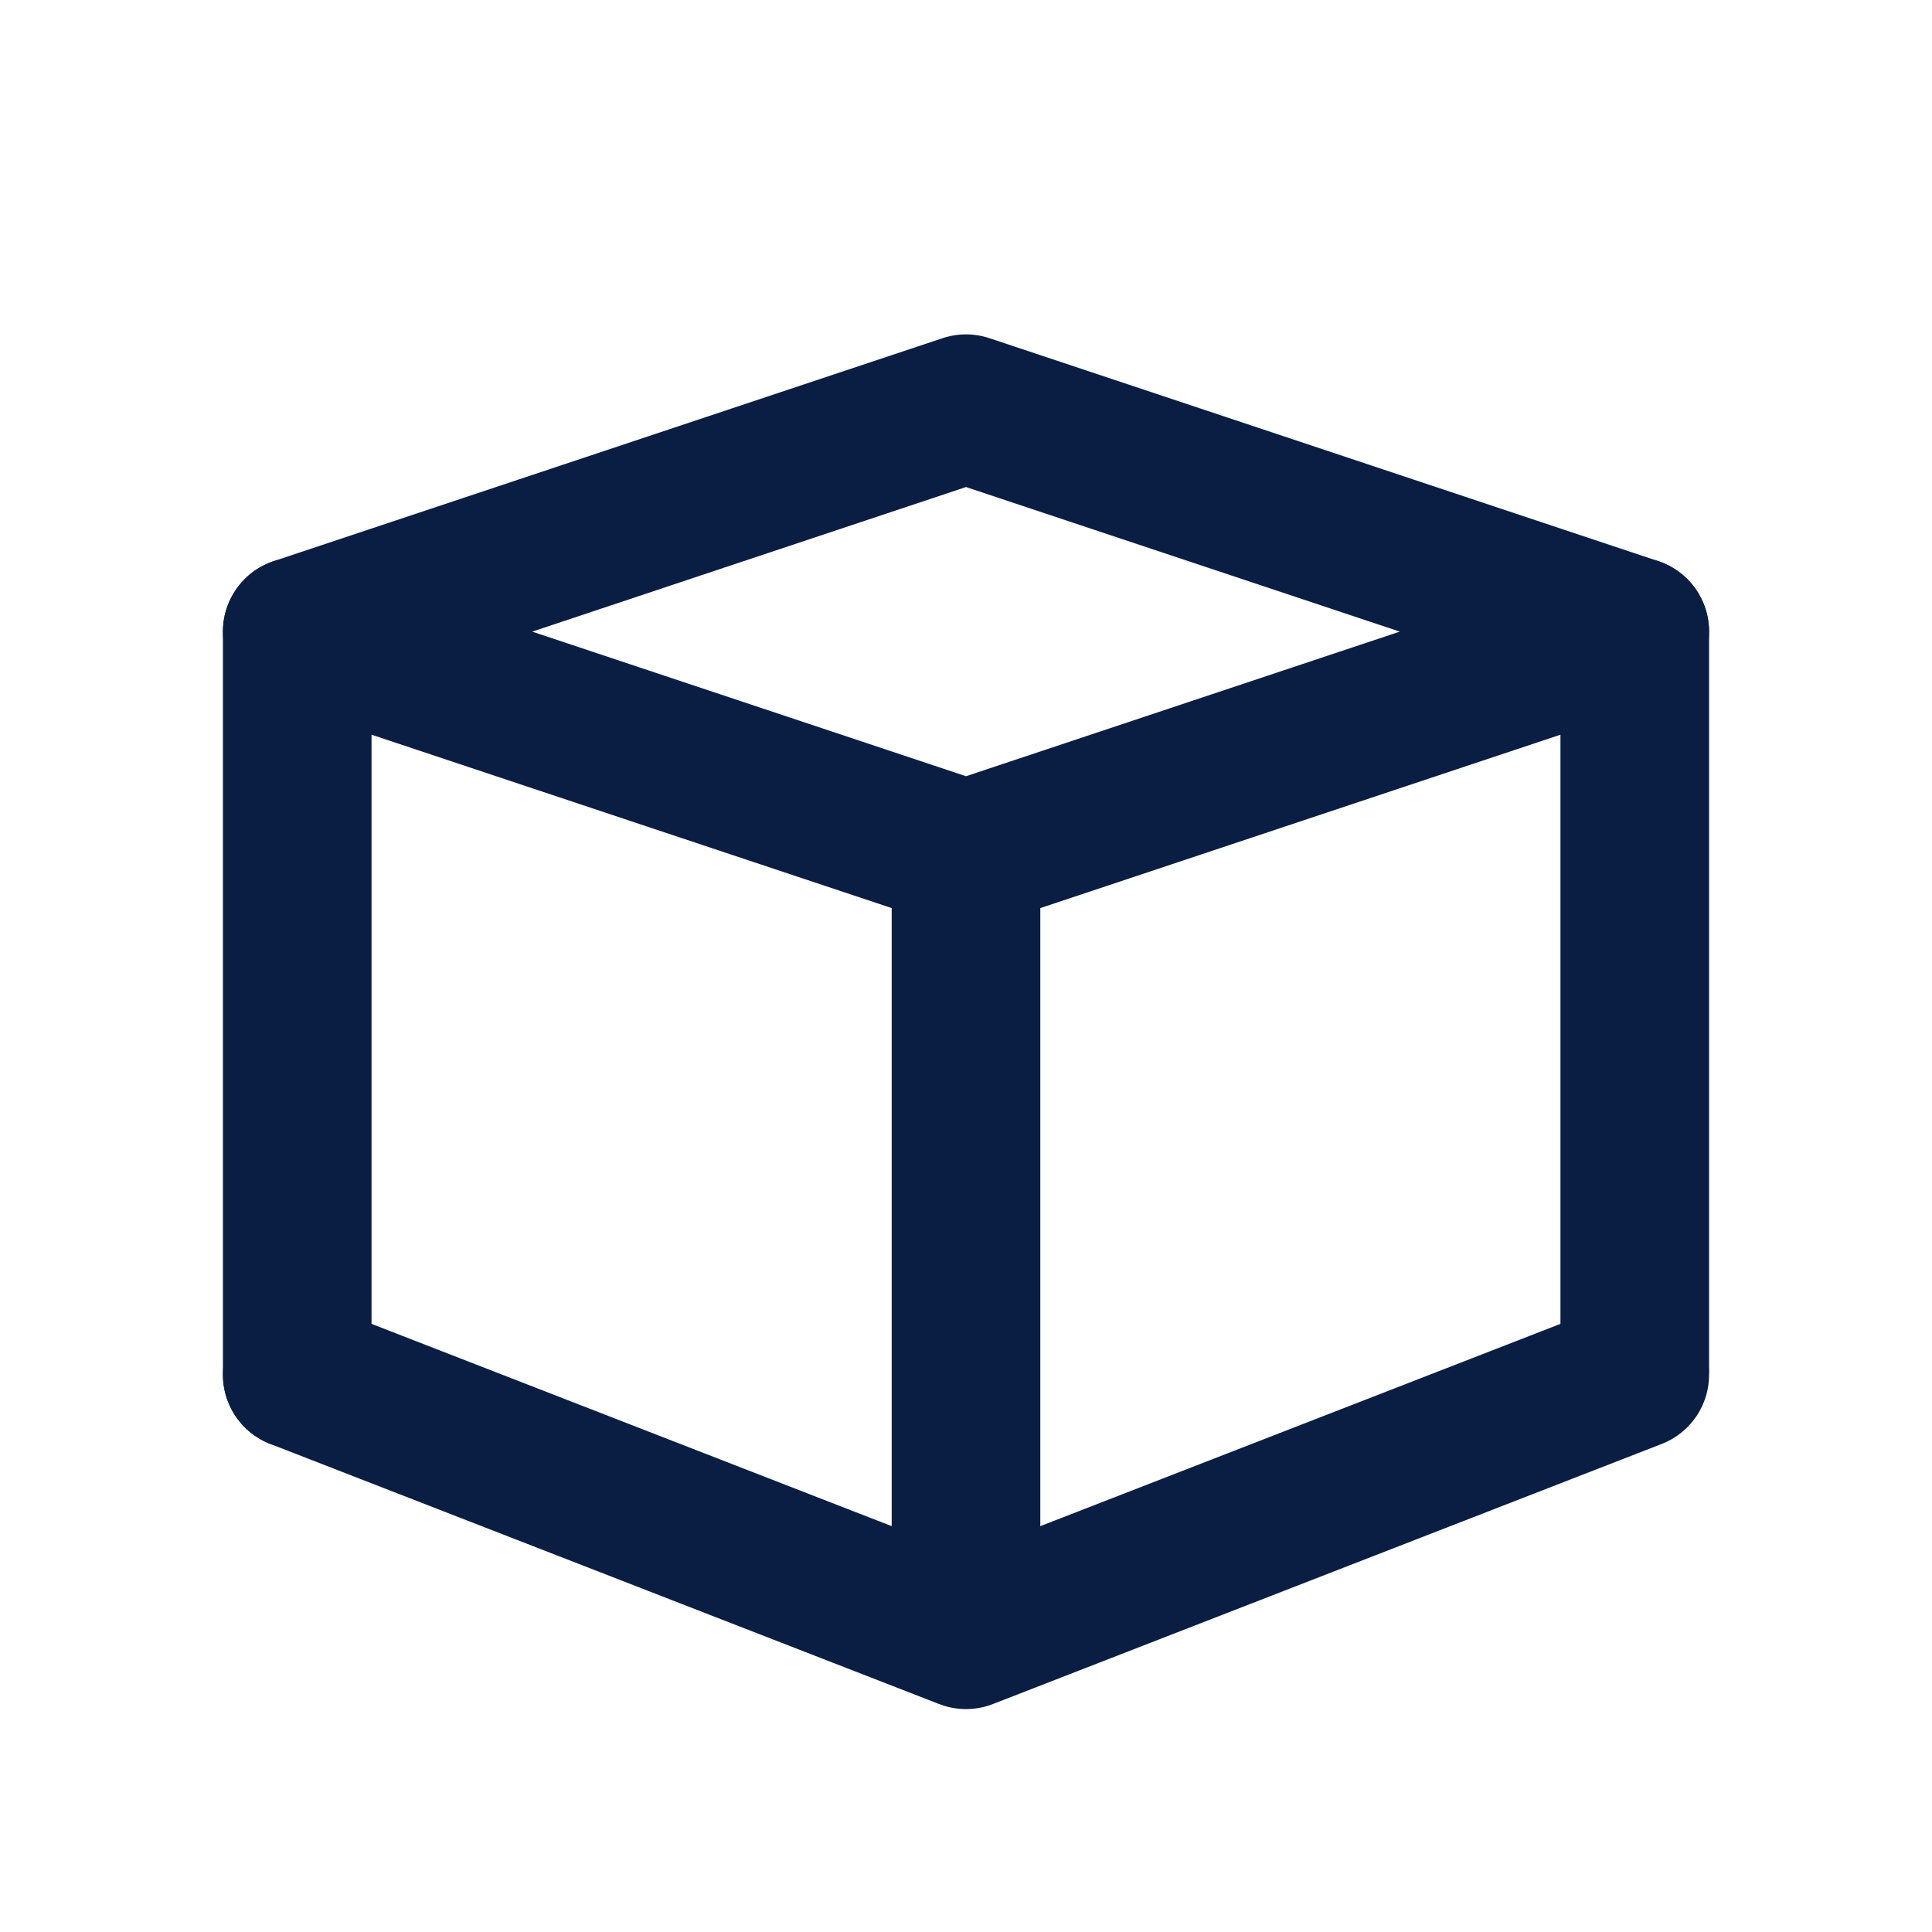 <svg width="26" height="26" xmlns="http://www.w3.org/2000/svg"><g stroke="#091E42" stroke-linecap="round" stroke-width="2" fill="none"><path stroke-linejoin="round" d="M4 8.5l9 3 9-3-9-3zm0 10l9 3.5 9-3.5"/><path d="M4 18.5v-10m9 12.9V12m9 6.4V8.5"/></g></svg>